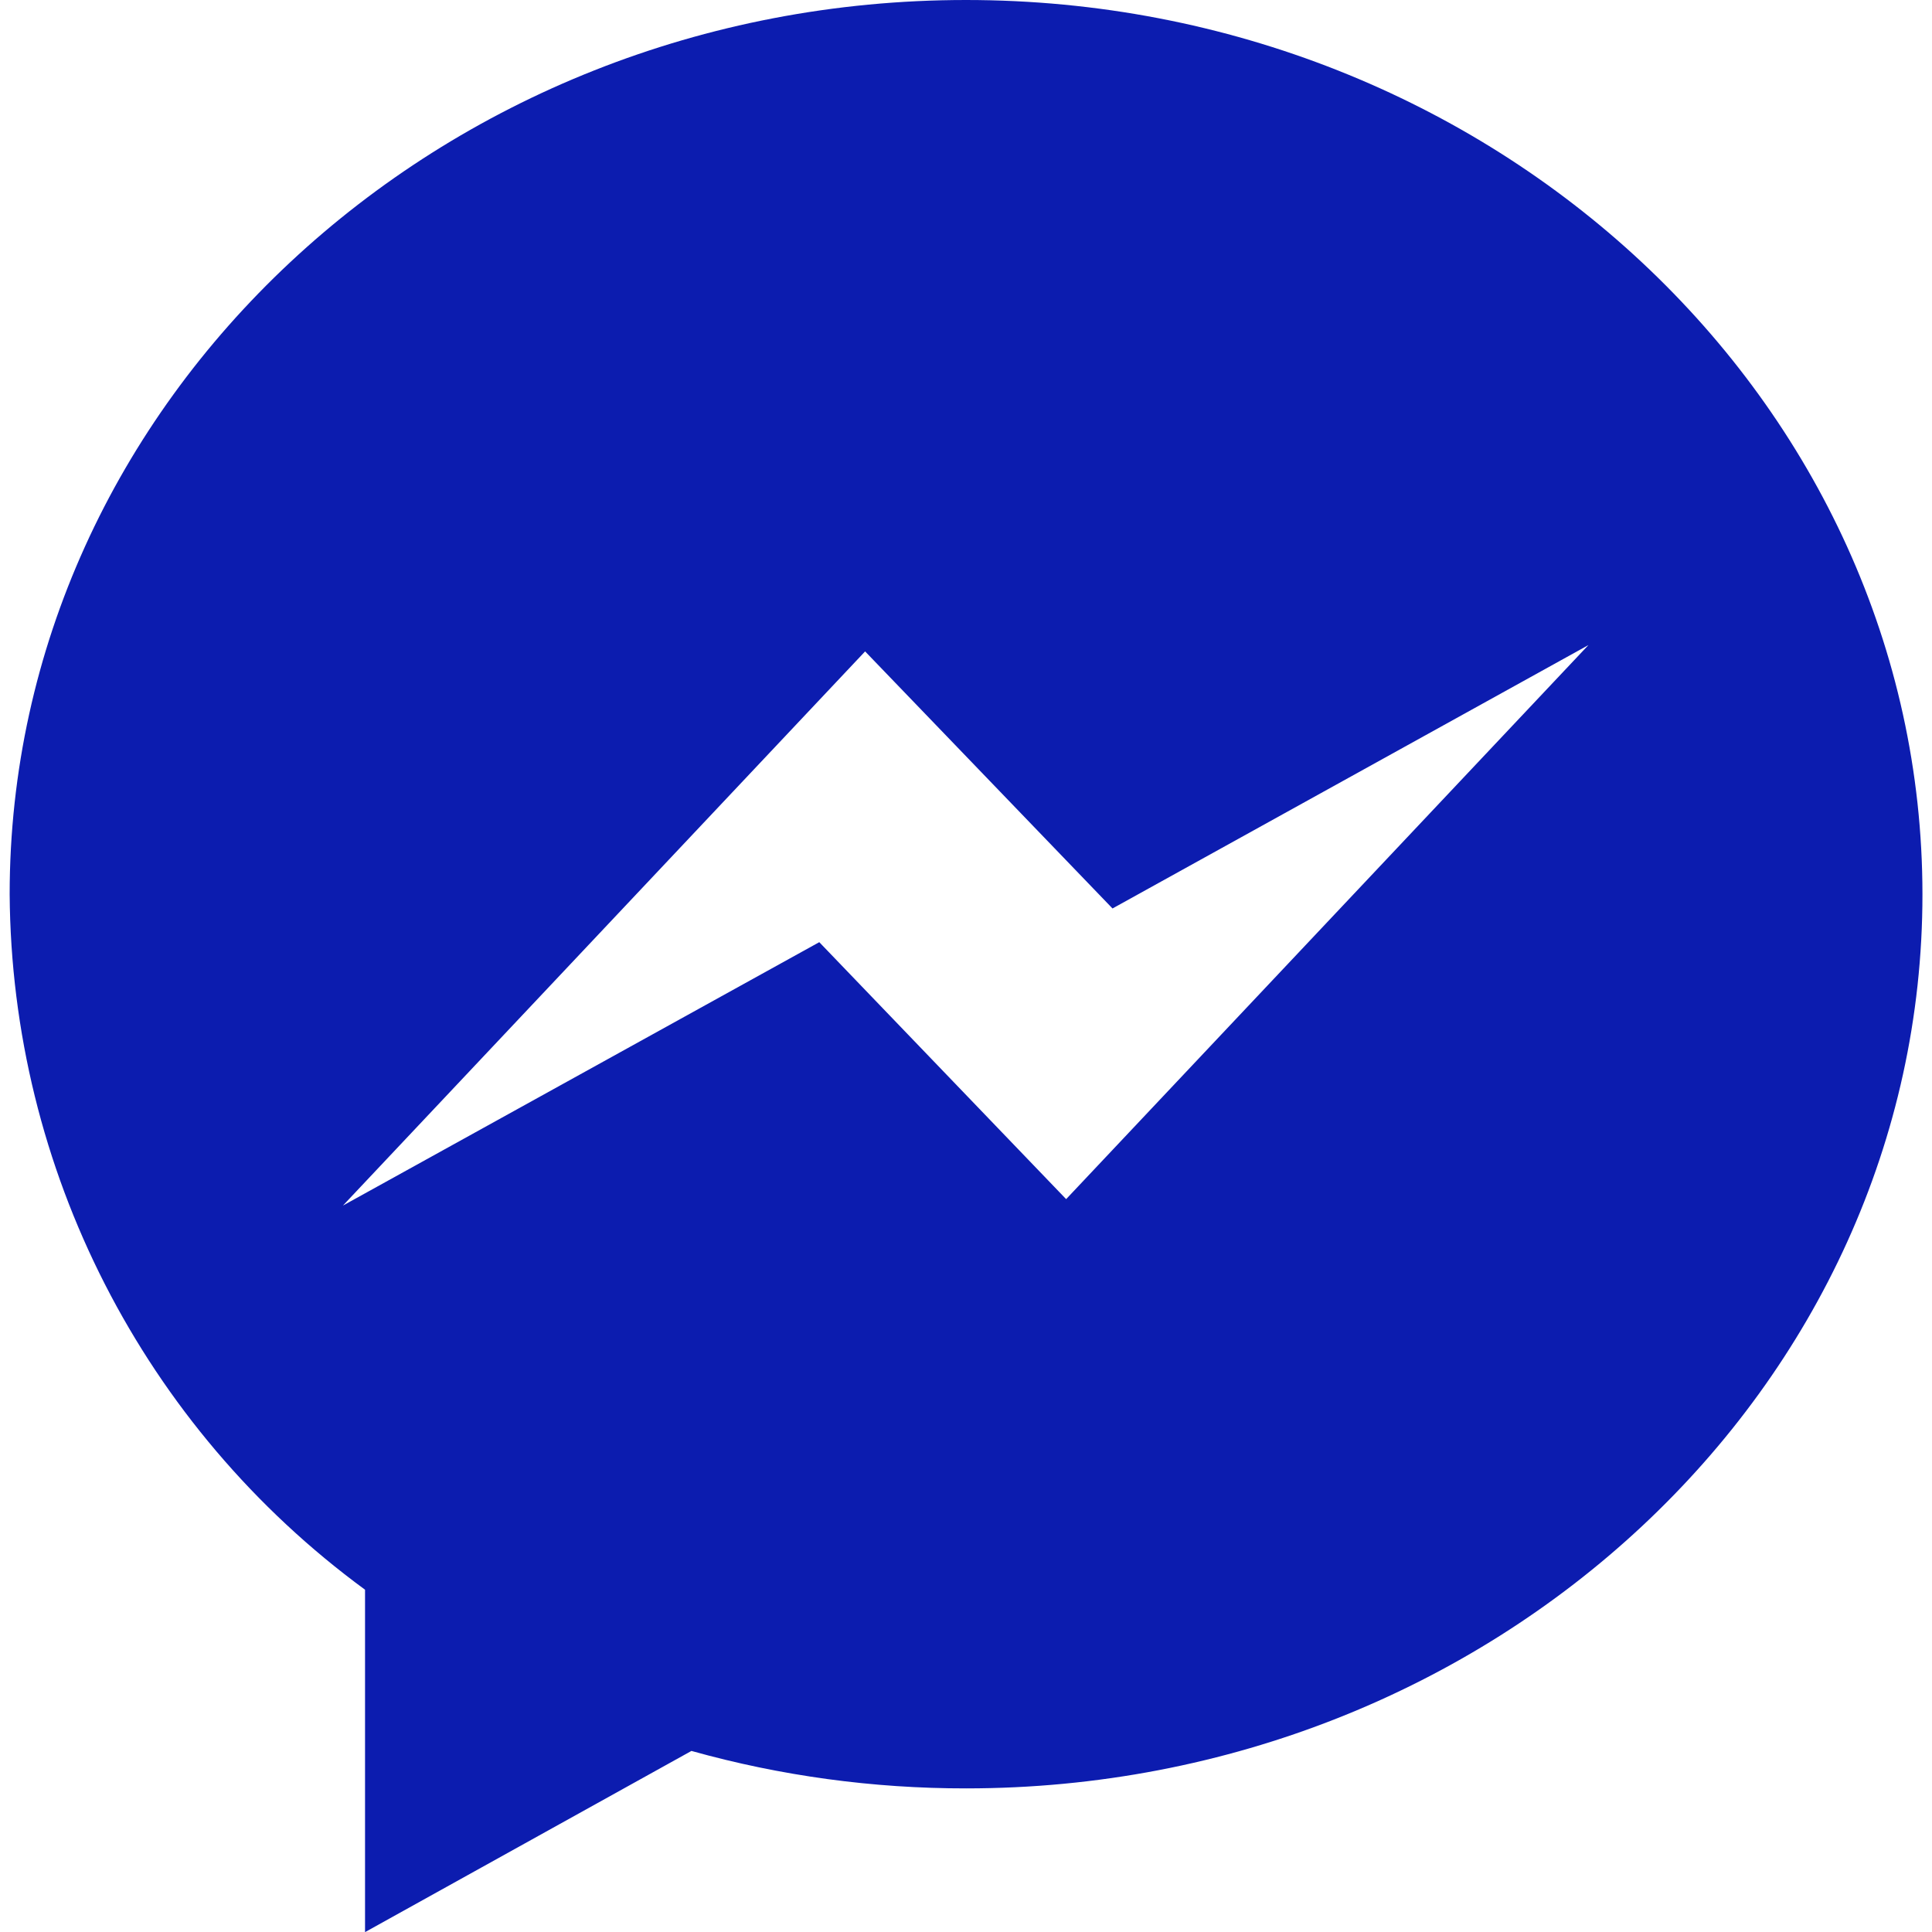 <svg width="18" height="18" viewBox="0 0 18 18" fill="none" xmlns="http://www.w3.org/2000/svg">
<path d="M3.401 18V14.811C1.335 13.296 0.107 10.894 0.09 8.332C0.09 3.738 4.09 0 9 0C13.91 0 17.91 3.738 17.911 8.332C17.912 12.926 13.911 16.662 9.001 16.662C8.136 16.663 7.275 16.546 6.442 16.313L3.403 18H3.401ZM8.06 6.069L3.195 11.232L7.633 8.778L9.933 11.172L14.799 6.01L10.365 8.464L8.06 6.069Z" fill="#0C1CAF"/>
</svg>

